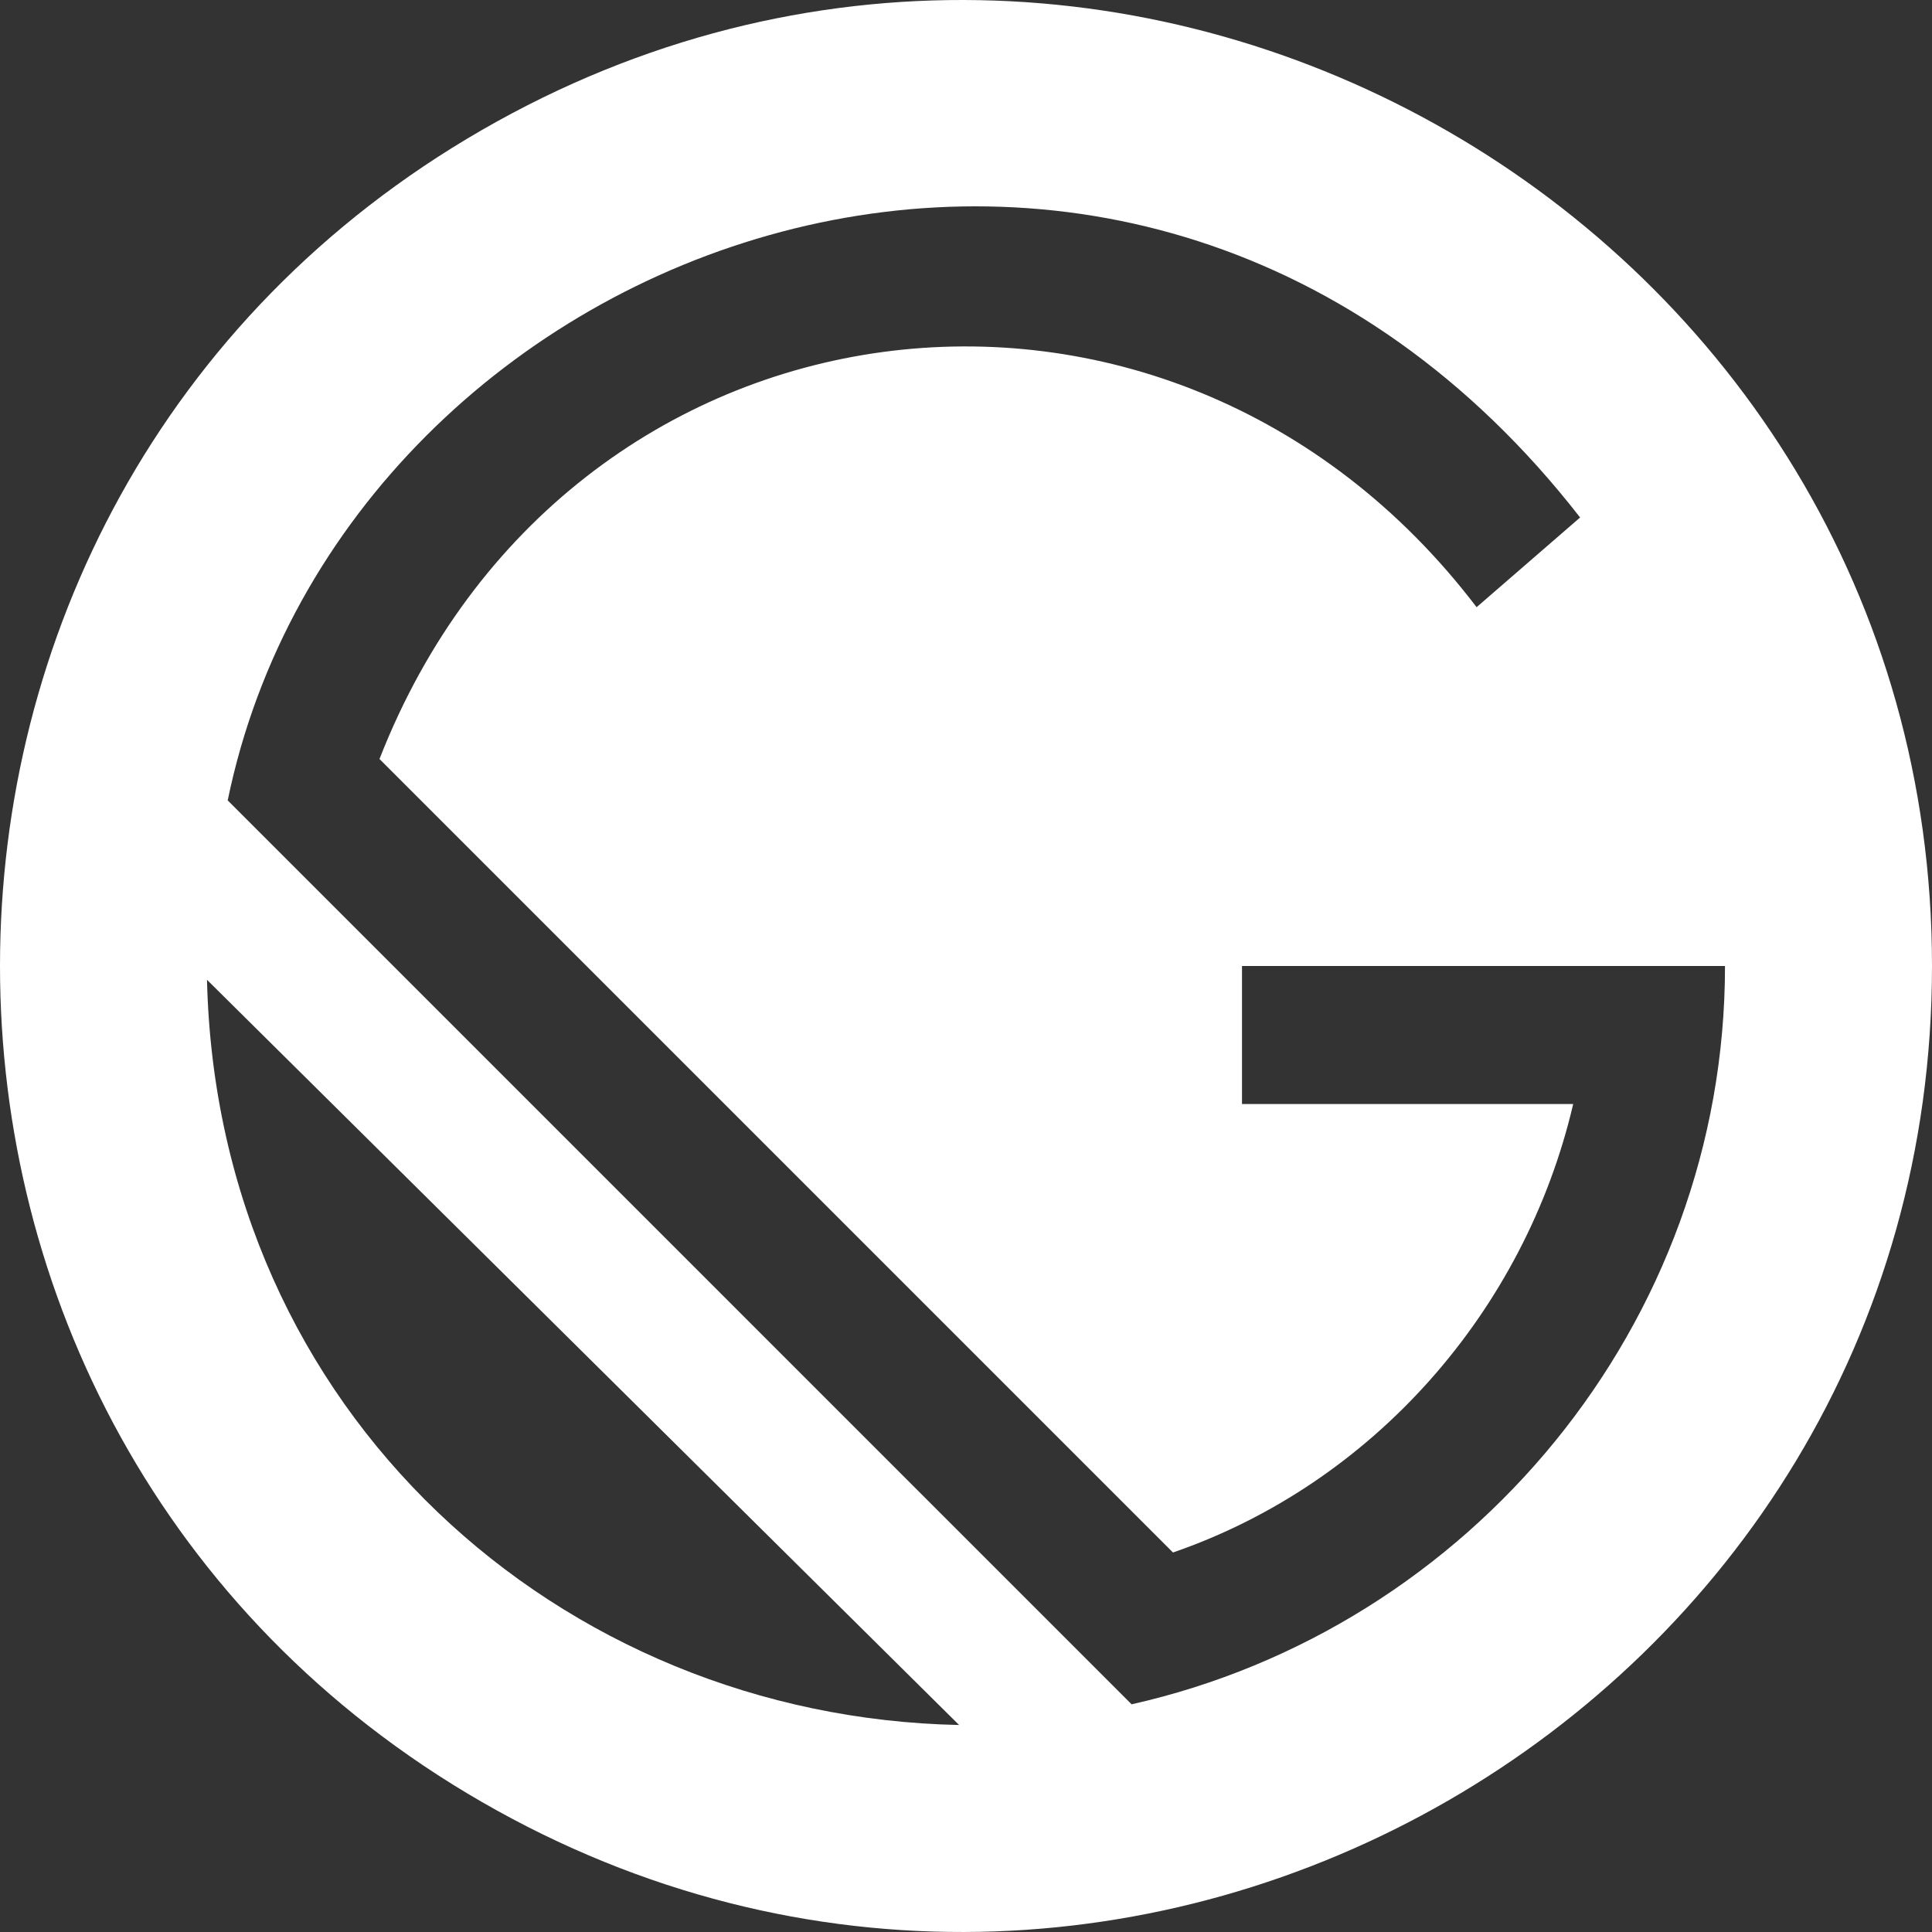 <svg xmlns="http://www.w3.org/2000/svg" xmlns:xlink="http://www.w3.org/1999/xlink" aria-hidden="true" focusable="false" width="1em" height="1em" style="-ms-transform: rotate(360deg); -webkit-transform: rotate(360deg); transform: rotate(360deg);" preserveAspectRatio="xMidYMid meet" viewBox="0 0 512 512"><rect x="0" y="0" width="512" height="512" fill="#333333" stroke="none"/><path d="M127.711 34.453c-170.281 98.17-170.281 344.925 0 443.094S512 452.338 512 256S297.992-63.716 127.711 34.453zM54.857 259.657l199.314 197.486c-105.53-2.169-196.602-82.508-199.314-197.486zm245.029 192L60.343 212.114c31.06-150.851 240.92-226.014 358.4-74.971l-27.429 23.771c-81.68-107.279-241.307-86.442-290.743 40.229l210.286 210.286c53.029-18.286 93.257-64 106.057-118.858h-87.771V256h128c0 95.086-67.657 175.543-157.257 195.657z" fill="white"/><rect x="0" y="0" width="130" height="130" fill="rgba(0, 0, 0, 0)" /></svg>